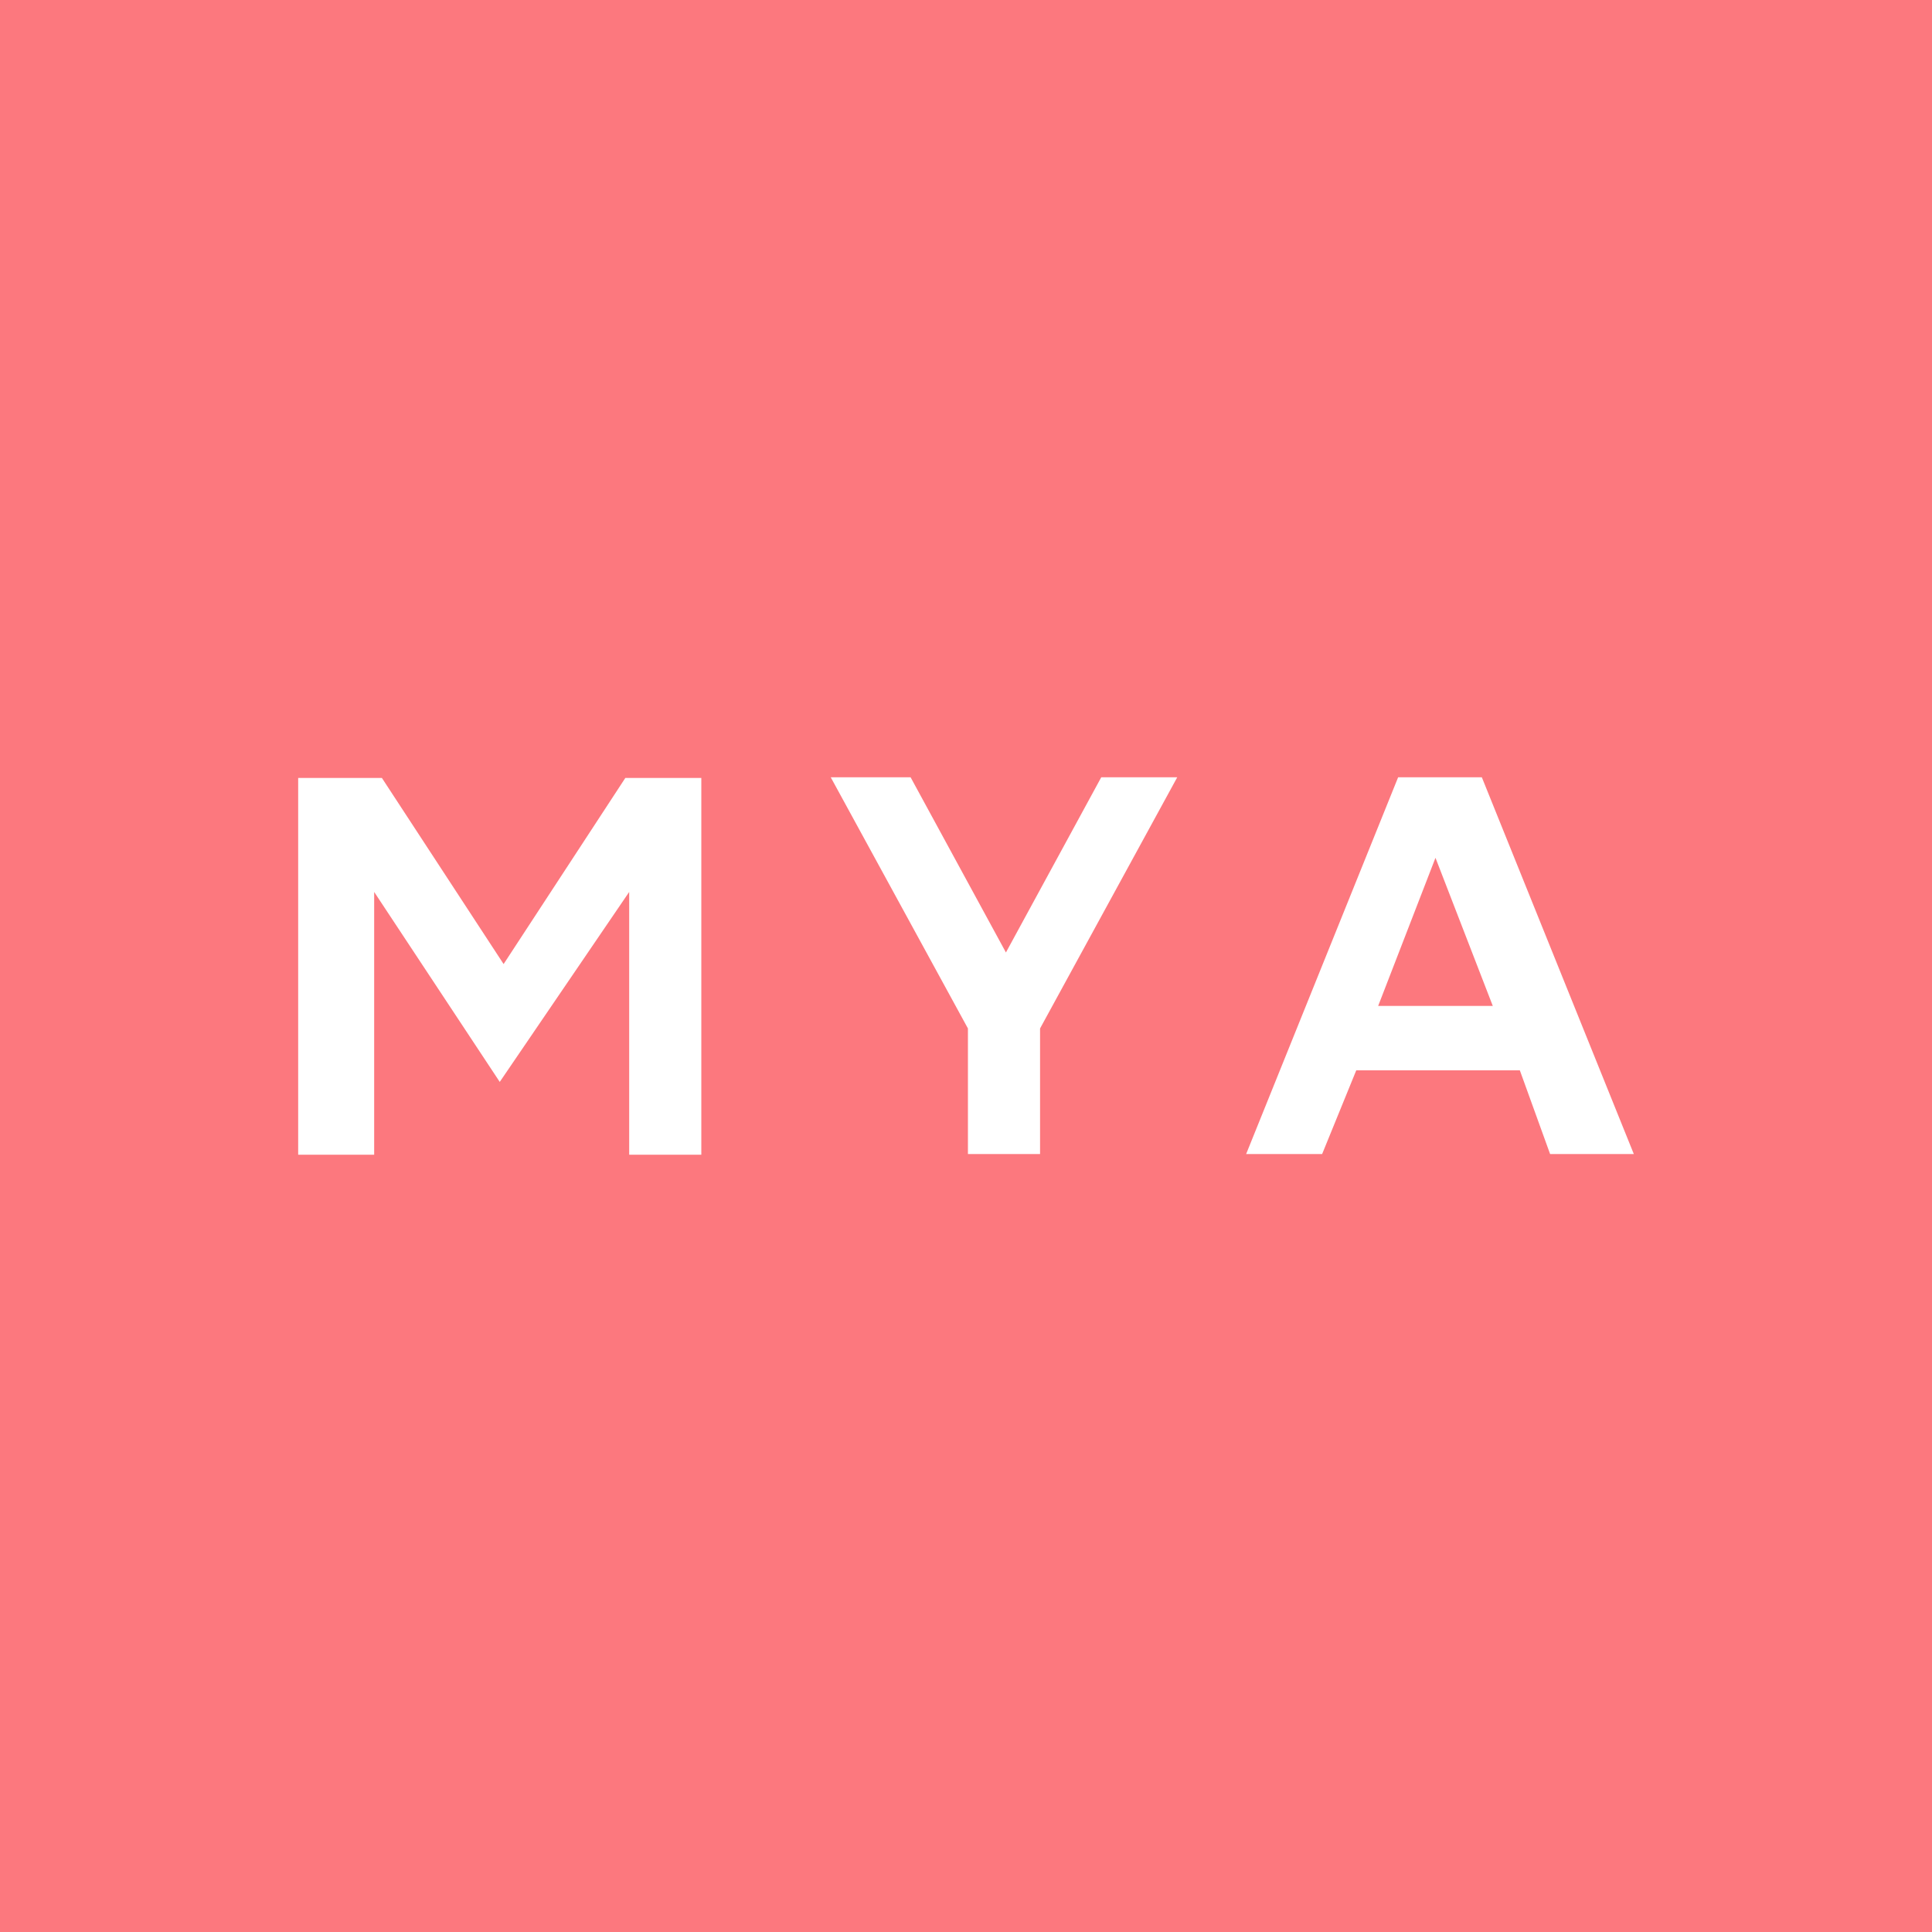 <?xml version="1.0" encoding="UTF-8"?>
<svg id="Ebene_1" xmlns="http://www.w3.org/2000/svg" version="1.1" viewBox="0 0 300 300">
  <rect x="0" y="0" width="300" height="300" fill="#333333" stroke="none"/>
  <!-- Generator: Adobe Illustrator 29.8.0, SVG Export Plug-In . SVG Version: 2.1.1 Build 160)  -->
  <defs>
    <style>
      .st0 {
        fill: none;
      }

      .st1 {
        fill: #fc787e;
      }

      .st2 {
        fill: #fff;
      }
    </style>
  </defs>
  <rect class="st0" y="0" width="300" height="300"/>
  <rect class="st1" y="0" width="300" height="300"/>
  <line id="Rechteck_629" class="st0" x1="392.9" y1="504.9" x2="392.9" y2="565.3"/>
  <g>
    <path id="Pfad_886" class="st2" d="M77.6,168l-19.5-29.5v40.8h-11.8v-58.5h13l18.9,28.9,18.9-28.9h11.8v58.5h-11.2v-40.8l-20.1,29.5h0Z"/>
    <path id="Pfad_887" class="st2" d="M150.3,179.2v-19.5l-21.3-39h12.4l14.8,27.2,14.8-27.2h11.8l-21.3,39v19.5h-11.2"/>
    <path id="Pfad_888" class="st2" d="M240.7,179.2l-4.7-13h-25.4l-5.3,13h-11.8l23.6-58.5h13l23.6,58.5h-13ZM231.8,156.2l-8.9-23-8.9,23h17.7Z"/>
  </g>
</svg>